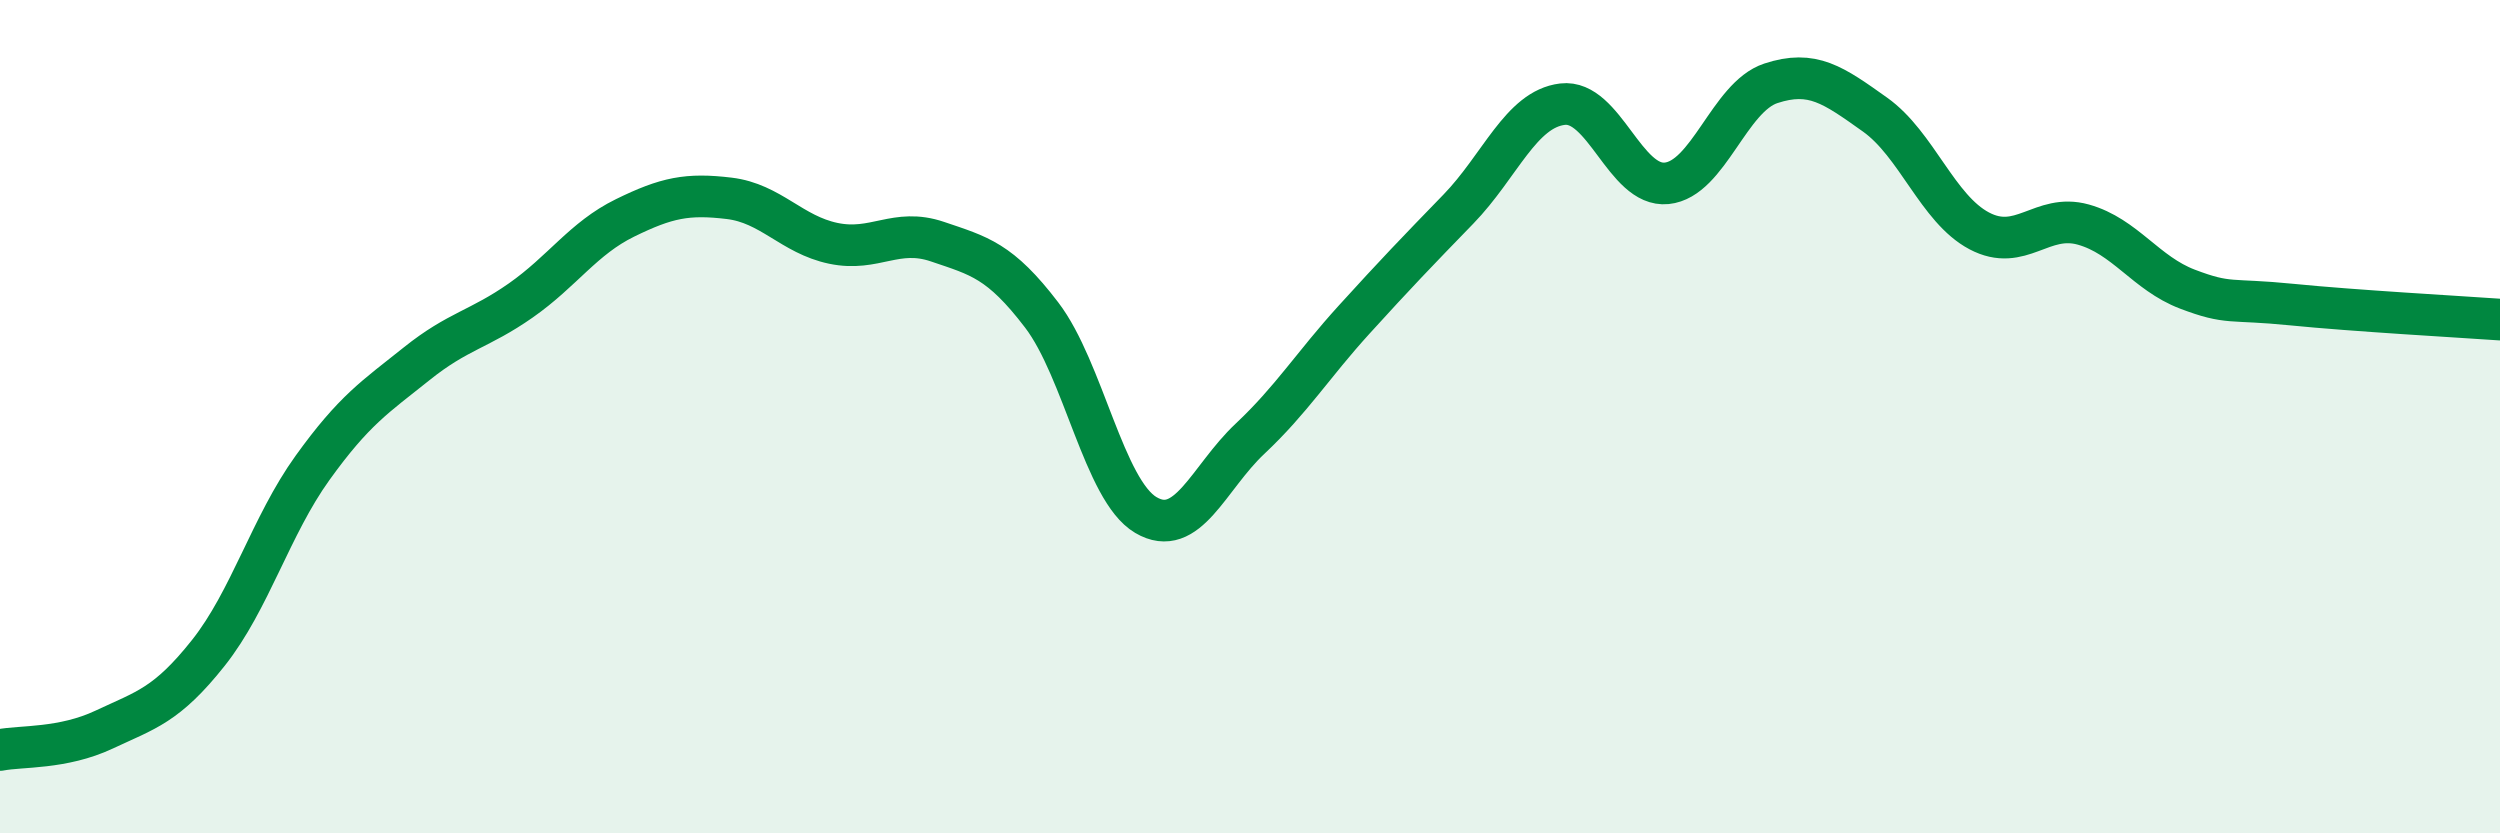
    <svg width="60" height="20" viewBox="0 0 60 20" xmlns="http://www.w3.org/2000/svg">
      <path
        d="M 0,18 C 0.5,17.9 1.5,17.98 2.5,17.51 C 3.5,17.04 4,16.93 5,15.67 C 6,14.41 6.5,12.62 7.5,11.23 C 8.5,9.84 9,9.53 10,8.73 C 11,7.93 11.5,7.91 12.5,7.21 C 13.5,6.51 14,5.72 15,5.23 C 16,4.74 16.5,4.64 17.5,4.76 C 18.5,4.88 19,5.63 20,5.84 C 21,6.05 21.5,5.46 22.5,5.8 C 23.5,6.14 24,6.25 25,7.56 C 26,8.87 26.5,11.77 27.5,12.36 C 28.5,12.95 29,11.47 30,10.53 C 31,9.59 31.5,8.77 32.5,7.67 C 33.5,6.57 34,6.05 35,5.02 C 36,3.99 36.5,2.62 37.5,2.5 C 38.5,2.38 39,4.5 40,4.4 C 41,4.3 41.5,2.33 42.5,2 C 43.5,1.67 44,2.04 45,2.75 C 46,3.46 46.5,5.01 47.5,5.54 C 48.5,6.07 49,5.11 50,5.39 C 51,5.67 51.5,6.56 52.5,6.94 C 53.5,7.32 53.5,7.16 55,7.31 C 56.5,7.46 59,7.6 60,7.67L60 20L0 20Z"
        fill="#008740"
        opacity="0.1"
        stroke-linecap="round"
        stroke-linejoin="round"
      />
      <path
        d="M 0,18 C 0.5,17.9 1.5,17.98 2.5,17.51 C 3.5,17.04 4,16.93 5,15.67 C 6,14.41 6.5,12.62 7.5,11.23 C 8.5,9.84 9,9.53 10,8.73 C 11,7.93 11.5,7.91 12.5,7.21 C 13.5,6.51 14,5.72 15,5.23 C 16,4.74 16.5,4.64 17.5,4.76 C 18.5,4.88 19,5.63 20,5.84 C 21,6.05 21.5,5.46 22.5,5.8 C 23.5,6.14 24,6.25 25,7.56 C 26,8.87 26.5,11.77 27.5,12.36 C 28.5,12.95 29,11.47 30,10.53 C 31,9.59 31.5,8.77 32.5,7.67 C 33.5,6.57 34,6.05 35,5.02 C 36,3.99 36.5,2.62 37.5,2.5 C 38.5,2.38 39,4.5 40,4.4 C 41,4.3 41.5,2.33 42.5,2 C 43.5,1.67 44,2.04 45,2.75 C 46,3.46 46.5,5.01 47.5,5.54 C 48.5,6.07 49,5.11 50,5.39 C 51,5.67 51.5,6.56 52.5,6.94 C 53.5,7.32 53.5,7.16 55,7.31 C 56.5,7.46 59,7.6 60,7.67"
        stroke="#008740"
        stroke-width="1"
        fill="none"
        stroke-linecap="round"
        stroke-linejoin="round"
      />
    </svg>
  